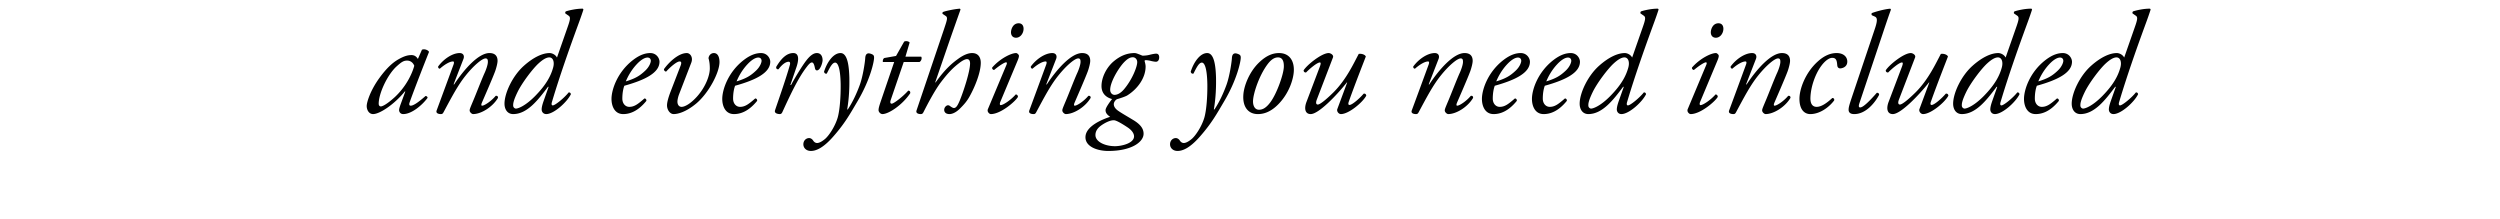 <svg width="416.587" height="36.529" viewBox="0 0 416.587 36.529" xmlns="http://www.w3.org/2000/svg"><path d="M69.634 9.83a1.392 1.392 0 00-.481-.506 1.193 1.193 0 00-.579-.144c-.626 0-1.228.168-2.168.698-.988.555-2.024 1.518-3.18 3.109-1.59 2.192-2.12 4.12-2.12 4.674 0 .674.385 1.349 1.06 1.349 1.132 0 3.59-1.663 5.3-3.783l.072.024-.795 2.169c-.193.554-.24.77-.24.94 0 .192.144.65.698.65 1.325 0 3.036-1.35 4.048-2.699 0-.192-.169-.313-.338-.313-1.373 1.205-2.072 1.614-2.481 1.614-.193 0-.313-.144-.169-.554.771-2.192 2.867-7.517 3.229-8.408-.145-.314-.771-.555-1.18-.362zm-1.807.265c.627 0 1.036.41 1.205.868-.385 1.421-1.397 3.493-3.228 5.204-1.374 1.253-2.097 1.566-2.338 1.566-.216 0-.361-.169-.361-.458 0-1.71 1.47-4.867 3.012-6.24.747-.675 1.132-.94 1.71-.94zM77.224 9.83c.217-.554-.048-.988-.626-.988-1.205 0-2.675.988-3.59 2.241-.025.193.096.362.289.362.795-.7 1.638-1.205 2.192-1.205.193 0 .193.24.072.554-.12.337-2.674 7.276-2.794 7.59-.217.554.433.626.698.626.217 0 .314-.072.434-.29 1.422-2.65 2.41-4.529 3.686-6.119 1.326-1.662 2.747-2.867 3.325-2.867.362 0 .386.289.386.578 0 .482-.313 1.325-.506 1.759-.554 1.205-1.446 3.566-1.952 4.746-.506 1.205-.578 1.374-.578 1.59 0 .29.361.603.578.603 1.325 0 3.229-1.157 4.144-2.699 0-.192-.048-.385-.385-.337-.699.843-1.855 1.638-2.265 1.638-.169 0-.145-.216-.048-.457.072-.193 1.807-4.12 2.24-5.325.193-.554.386-1.301.386-1.687 0-.795-.41-1.3-1.35-1.3-1.806 0-4.191 2.65-5.902 5.252l-.072-.048zM92.813 9.59c-.265-.507-.844-.748-1.23-.748-1.156 0-2.674.675-4.312 2.145-1.903 1.71-3.204 4.578-3.204 6.288 0 .964.506 1.735 1.445 1.735 2.337 0 4.144-2.337 5.807-4.554l.096.024-.843 2.386c-.241.698-.313 1.084-.313 1.373 0 .385.265.77.77.77 1.254 0 3.446-1.975 4.097-3.3-.025-.217-.145-.313-.362-.313-.747.94-2.265 2.168-2.65 2.168-.217 0-.241-.24-.145-.554.217-.723 1.35-4.578 3.735-11.155.723-2 1.084-2.916 1.518-4.265l-.097-.144c-1.036-.024-2.385.289-2.843.457-.096.097-.12.241-.072.338l.554.385c.337.241.265.65-.217 2zm-1.277-.025c.602 0 .915.723.626 1.735-.361 1.277-1.06 2.723-2.94 4.65-1.662 1.71-2.89 2.144-3.252 2.144-.217 0-.458-.216-.458-.506 0-.313 0-.747.747-2.289.747-1.517 2.482-3.806 3.445-4.698.627-.578 1.277-1.036 1.832-1.036zM108.377 8.842c-.699 0-1.638.193-2.891 1.157-2.626 2.024-3.59 4.963-3.59 6.481 0 1.18.506 2.53 1.951 2.53 1.012 0 2.386-.386 3.855-2.193.049-.216-.096-.41-.313-.41-1.06.916-1.662 1.398-2.53 1.398-.65 0-1.156-.554-1.156-1.373 0-.964.169-1.735.337-2.144 3.47-.964 5.855-2.169 5.855-4 0-.626-.554-1.446-1.518-1.446zm-.482.747c.434 0 .554.314.554.554 0 .217-.192.94-.94 1.639-.89.843-1.638 1.3-3.228 1.783.29-.699.843-1.807 1.783-2.82.867-.939 1.494-1.156 1.831-1.156zM111.75 15.251c-.361.94-.602 1.783-.602 2.313 0 .723.482 1.446 1.108 1.446.578 0 1.928-.241 3.759-1.759 2.072-1.735 3.879-5.156 3.879-6.915 0-.602-.169-1.494-.94-1.494-.458 0-.843.362-.891.868.168.554.217 1.132.217 1.71 0 1.133-.675 3.012-2.072 4.602-1.085 1.23-2.073 1.783-2.627 1.783-.506 0-.698-.458-.698-.867 0-.313.12-.795.24-1.133l2.073-5.372c.337-.892-.193-1.59-.747-1.59-1.422 0-3.036 1.59-3.807 2.674-.024.193.144.41.361.41.747-.82 1.783-1.687 2.241-1.687.313 0 .337.24.169.699zM126.833 8.842c-.699 0-1.639.193-2.891 1.157-2.627 2.024-3.59 4.963-3.59 6.481 0 1.18.506 2.53 1.951 2.53 1.012 0 2.386-.386 3.855-2.193.048-.216-.096-.41-.313-.41-1.06.916-1.662 1.398-2.53 1.398-.65 0-1.156-.554-1.156-1.373 0-.964.168-1.735.337-2.144 3.47-.964 5.855-2.169 5.855-4 0-.626-.554-1.446-1.518-1.446zm-.482.747c.434 0 .554.314.554.554 0 .217-.193.94-.94 1.639-.891.843-1.638 1.3-3.228 1.783.29-.699.843-1.807 1.783-2.82.867-.939 1.494-1.156 1.831-1.156zM132.182 8.842c-1.157 0-2.072 1.012-2.843 2.313-.024.29.144.434.385.386.434-.578 1.084-1.253 1.71-1.253.218 0 .266.24.194.506-.651 2.361-2.169 6.626-2.482 7.59-.169.53.53.626.795.626.193 0 .313-.096.41-.29 1.277-2.77 2.626-5.71 4.095-7.589.362-.482.627-.723.844-.723.24 0 .385.314.506.94.096.506.482.482.77.12.29-.385.507-1.084.507-1.445s-.12-1.18-.964-1.18c-.602 0-1.205.53-1.759 1.252-.626.795-1.807 2.723-2.53 4.072h-.12l1.036-3.036c.217-.65.65-2.289-.554-2.289zM140.06 8.842c-1.18 0-2.24 1.494-2.746 3.108.048.217.192.386.457.314.506-1.012.916-1.831 1.398-1.831.458 0 .867.94.915 3.614.024 2.048-.144 4.264-.481 5.493-.458 1.59-1.518 3.108-2.12 3.614-.579.482-1.013.675-1.326.675-.385 0-.602-.314-.674-.434-.17-.241-.41-.386-.651-.386-.53 0-.964.434-.964 1.037 0 .602.482 1.108 1.253 1.108.771 0 1.976-.386 3.759-2.434 1.927-2.192 2.795-3.782 3.975-5.782 2.169-3.638 2.82-6.746 2.795-7.349 0-.265-.072-.385-.217-.482-.193-.12-.506-.216-.674-.216-.17 0-.53.048-.579.746-.024.627-.385 3.06-.891 4.458-.53 1.47-1.229 2.963-2.024 4.144h-.096c.337-2 .385-3.759.361-5.3-.048-1.687-.24-4.097-1.47-4.097zM153.215 10.336c.314-.168.458-.65.29-.891h-2.627l.7-2.361c-.194-.241-.676-.29-.916-.145l-1.35 2.385-1.927.338c-.241.096-.313.433-.265.674H149l-2.266 6.65c-.24.723-.337 1.06-.337 1.373 0 .29.313.65.65.65 1.012 0 3.277-1.469 4.626-3.469.049-.289-.096-.433-.337-.433-.795.915-2.385 2.168-2.747 2.168-.192 0-.313-.144-.168-.602l2.168-6.337zM159.962 1.446c-.844.048-2.434.385-2.82.554-.12.096-.12.193-.072.313l.506.337c.386.265.265.603-.265 2.193l-4.577 13.54c-.193.555.433.627.698.627.217 0 .338-.096.434-.29.626-1.228 1.831-3.565 2.915-5.01 1.253-1.64 2.048-2.434 3.06-3.205.458-.362.964-.65 1.301-.65.338 0 .506.264.506.722 0 1.325-1.084 4.65-1.734 6.216-.362.844-.603 1.205-.964 1.205-.169 0-.434-.169-.627-.313a.574.574 0 00-.337-.145c-.313 0-.65.362-.65.771 0 .193.096.699.891.699.313 0 .964-.145 1.759-.94.626-.626 1.108-1.156 1.566-1.975.867-1.542 1.88-3.976 1.88-5.638 0-.844-.386-1.615-1.446-1.615-.651 0-1.422.314-2.29.94-.867.626-2.12 1.59-3.806 3.976l-.048-.049 2.481-7.204c.482-1.373 1.253-3.566 1.735-4.915zM164.636 18.143a.572.572 0 00.096.65c.12.145.265.217.386.217 1.662 0 4.144-2.169 4.505-2.867 0-.217-.12-.386-.361-.41-.82.94-2.096 1.783-2.506 1.783-.193 0-.169-.289-.072-.53l2.867-6.843c.29-.698.29-.915.145-1.06-.097-.096-.217-.24-.386-.24-.795 0-2.65.89-3.975 2.409-.049.193.096.385.313.41 1.205-.988 1.83-1.278 2-1.278.168 0 .168.193.048.458zm5.108-14.264c-.94 0-1.277.988-1.277 1.518 0 .41.217.891.843.891.723 0 1.253-.746 1.253-1.493 0-.53-.265-.916-.82-.916zM175.984 9.83c.217-.554-.048-.988-.626-.988-1.205 0-2.675.988-3.59 2.241-.024.193.096.362.289.362.795-.7 1.638-1.205 2.192-1.205.193 0 .193.24.073.554-.12.337-2.675 7.276-2.795 7.59-.217.554.433.626.698.626.217 0 .314-.072.434-.29 1.422-2.65 2.41-4.529 3.686-6.119 1.326-1.662 2.747-2.867 3.325-2.867.362 0 .386.289.386.578 0 .482-.313 1.325-.506 1.759-.554 1.205-1.446 3.566-1.952 4.746-.506 1.205-.578 1.374-.578 1.59 0 .29.361.603.578.603 1.325 0 3.229-1.157 4.144-2.699 0-.192-.048-.385-.385-.337-.699.843-1.855 1.638-2.265 1.638-.169 0-.144-.216-.048-.457.072-.193 1.807-4.12 2.24-5.325.193-.554.386-1.301.386-1.687 0-.795-.41-1.3-1.35-1.3-1.806 0-4.191 2.65-5.902 5.252l-.072-.048zM189.067 8.842c-1.277 0-2.41.458-3.566 1.446-1.205 1.06-1.952 2.699-1.952 4.048 0 1.614 1.302 2.048 1.76 2.168-.338.434-1.085 1.422-1.085 1.855 0 .338.145.7.771 1.109-1.301.41-4.12 1.566-4.12 3.397 0 1.614 2.048 2.289 3.807 2.289 3.927 0 5.879-1.518 5.879-2.867 0-.771-.41-1.518-1.807-2.337-.868-.53-1.807-1.06-2.362-1.446-.626-.41-.795-.843-.795-1.132 0-.362.265-.7.53-.844.53-.144 1.446-.458 1.711-.626 1.663-1.036 3.06-2.867 3.06-4.819 0-.337-.12-.723-.169-.915-.024-.073.097-.145.217-.145.169 0 .675.072.892.145.217.048.554.12.795.12.24 0 .53-.193.53-.747 0-.361-.169-.602-.506-.602-.169 0-.627.072-1.084.193-.458.12-.94.144-1.157.144-.096 0-.313-.12-.578-.217-.265-.096-.53-.217-.771-.217zM185.79 24.36c-1.638 0-3.252-.723-3.252-1.855 0-.555.265-1.085.915-1.567.699-.506 1.638-.963 2.24-.891.386.048 1.23.53 2.241 1.205.771.53 1.037 1.06 1.037 1.47 0 1.156-2.073 1.638-3.18 1.638zm2.988-14.818c.361 0 .723.313.723.82 0 .77-.844 2.915-2.193 4.505-.675.795-1.253.94-1.59.94-.386 0-.723-.338-.723-.844 0-1.229 1.229-3.349 2.168-4.433.747-.82 1.205-.988 1.615-.988zM201.162 8.842c-1.18 0-2.24 1.494-2.747 3.108.048.217.193.386.458.314.506-1.012.916-1.831 1.397-1.831.458 0 .868.94.916 3.614.024 2.048-.145 4.264-.482 5.493-.458 1.59-1.518 3.108-2.12 3.614-.578.482-1.012.675-1.325.675-.386 0-.603-.314-.675-.434-.169-.241-.41-.386-.65-.386-.53 0-.964.434-.964 1.037 0 .602.482 1.108 1.253 1.108.77 0 1.975-.386 3.758-2.434 1.928-2.192 2.795-3.782 3.976-5.782 2.168-3.638 2.819-6.746 2.795-7.349 0-.265-.073-.385-.217-.482-.193-.12-.506-.216-.675-.216-.168 0-.53.048-.578.746-.024.627-.386 3.06-.892 4.458-.53 1.47-1.228 2.963-2.023 4.144h-.097c.338-2 .386-3.759.362-5.3-.049-1.687-.241-4.097-1.47-4.097zM213.137 8.842c-.988 0-2.073.362-3.325 1.566-1.639 1.567-2.53 3.904-2.627 5.397-.144 2.073.868 3.205 2.41 3.205.65 0 1.951-.12 3.445-1.663 1.783-1.83 2.482-4.144 2.554-5.469.096-1.759-.747-3.036-2.457-3.036zm-.17.723c.844 0 .989.843.965 1.59-.049 1.277-1.181 4.458-2.241 5.88-.771 1.035-1.373 1.252-1.904 1.252-.698 0-1.036-.699-.987-1.542.072-1.277 1.012-4.144 2.409-6.023.699-.94 1.277-1.157 1.759-1.157zM222.123 9.565c.145-.41-.41-.723-.722-.723-1.133 0-3.542 1.904-4.169 2.868a.336.336 0 00.41.36c.578-.601 1.831-1.662 2.289-1.662.193 0 .169.241 0 .7l-2.217 5.854c-.41 1.06-.289 2.048.699 2.048 1.301 0 4.289-3.084 6.023-5.277l.049.025-1.639 4.409c-.144.385.217.843.603.843 1.277 0 3.59-1.903 4.216-3.06-.024-.29-.217-.385-.434-.337-.626.747-1.903 1.879-2.36 1.879-.242 0-.218-.29-.097-.602 1.012-2.867 2.578-6.819 2.819-7.47-.097-.288-.675-.53-1.18-.433-.796 1.47-2.049 4.265-4.241 6.433-1.253 1.229-2.217 2-2.578 2-.265 0-.386-.241-.169-.82zM239.712 9.83c.217-.554-.048-.988-.627-.988-1.204 0-2.674.988-3.59 2.241-.024.193.097.362.29.362.795-.7 1.638-1.205 2.192-1.205.193 0 .193.24.072.554-.12.337-2.674 7.276-2.794 7.59-.217.554.433.626.698.626.217 0 .313-.072.434-.29 1.421-2.65 2.41-4.529 3.686-6.119 1.325-1.662 2.747-2.867 3.325-2.867.362 0 .386.289.386.578 0 .482-.314 1.325-.506 1.759-.554 1.205-1.446 3.566-1.952 4.746-.506 1.205-.578 1.374-.578 1.59 0 .29.361.603.578.603 1.325 0 3.229-1.157 4.144-2.699 0-.192-.048-.385-.385-.337-.699.843-1.855 1.638-2.265 1.638-.169 0-.145-.216-.048-.457.072-.193 1.807-4.12 2.24-5.325.193-.554.386-1.301.386-1.687 0-.795-.41-1.3-1.35-1.3-1.806 0-4.192 2.65-5.902 5.252l-.073-.048zM253.421 8.842c-.699 0-1.638.193-2.891 1.157-2.626 2.024-3.59 4.963-3.59 6.481 0 1.18.506 2.53 1.952 2.53 1.011 0 2.385-.386 3.855-2.193.048-.216-.097-.41-.314-.41-1.06.916-1.662 1.398-2.53 1.398-.65 0-1.156-.554-1.156-1.373 0-.964.169-1.735.337-2.144 3.47-.964 5.855-2.169 5.855-4 0-.626-.554-1.446-1.518-1.446zm-.482.747c.434 0 .554.314.554.554 0 .217-.192.94-.94 1.639-.89.843-1.638 1.3-3.228 1.783.29-.699.844-1.807 1.783-2.82.868-.939 1.494-1.156 1.831-1.156zM261.758 8.842c-.7 0-1.639.193-2.892 1.157-2.626 2.024-3.59 4.963-3.59 6.481 0 1.18.506 2.53 1.952 2.53 1.012 0 2.385-.386 3.855-2.193.048-.216-.096-.41-.313-.41-1.06.916-1.663 1.398-2.53 1.398-.65 0-1.157-.554-1.157-1.373 0-.964.17-1.735.338-2.144 3.47-.964 5.854-2.169 5.854-4 0-.626-.554-1.446-1.517-1.446zm-.482.747c.433 0 .554.314.554.554 0 .217-.193.94-.94 1.639-.891.843-1.638 1.3-3.228 1.783.289-.699.843-1.807 1.783-2.82.867-.939 1.493-1.156 1.83-1.156zM271.973 9.59c-.265-.507-.843-.748-1.228-.748-1.157 0-2.675.675-4.313 2.145-1.904 1.71-3.205 4.578-3.205 6.288 0 .964.506 1.735 1.446 1.735 2.337 0 4.144-2.337 5.807-4.554l.096.024-.843 2.386c-.241.698-.314 1.084-.314 1.373 0 .385.265.77.771.77 1.253 0 3.446-1.975 4.096-3.3-.024-.217-.144-.313-.361-.313-.747.94-2.265 2.168-2.65 2.168-.217 0-.241-.24-.145-.554.217-.723 1.35-4.578 3.735-11.155.722-2 1.084-2.916 1.517-4.265l-.096-.144c-1.036-.024-2.385.289-2.843.457-.096.097-.12.241-.072.338l.554.385c.337.241.265.65-.217 2zm-1.277-.025c.603 0 .916.723.627 1.735-.362 1.277-1.06 2.723-2.94 4.65-1.662 1.71-2.89 2.144-3.252 2.144-.217 0-.458-.216-.458-.506 0-.313 0-.747.747-2.289.747-1.517 2.481-3.806 3.445-4.698.627-.578 1.277-1.036 1.831-1.036zM281.25 18.143a.572.572 0 00.096.65c.12.145.265.217.385.217 1.663 0 4.144-2.169 4.506-2.867 0-.217-.12-.386-.362-.41-.819.94-2.096 1.783-2.505 1.783-.193 0-.169-.289-.073-.53l2.868-6.843c.289-.698.289-.915.144-1.06-.096-.096-.217-.24-.385-.24-.796 0-2.65.89-3.976 2.409-.048.193.096.385.313.41 1.205-.988 1.831-1.278 2-1.278.169 0 .169.193.048.458zm5.107-14.264c-.94 0-1.277.988-1.277 1.518 0 .41.217.891.844.891.722 0 1.252-.746 1.252-1.493 0-.53-.265-.916-.819-.916zM292.598 9.83c.216-.554-.049-.988-.627-.988-1.205 0-2.674.988-3.59 2.241-.024.193.097.362.29.362.794-.7 1.638-1.205 2.192-1.205.193 0 .193.24.072.554-.12.337-2.674 7.276-2.795 7.59-.217.554.434.626.699.626.217 0 .313-.072.434-.29 1.421-2.65 2.409-4.529 3.686-6.119 1.325-1.662 2.747-2.867 3.325-2.867.361 0 .385.289.385.578 0 .482-.313 1.325-.506 1.759-.554 1.205-1.445 3.566-1.951 4.746-.506 1.205-.578 1.374-.578 1.59 0 .29.361.603.578.603 1.325 0 3.228-1.157 4.144-2.699 0-.192-.048-.385-.386-.337-.698.843-1.855 1.638-2.264 1.638-.169 0-.145-.216-.049-.457.073-.193 1.807-4.12 2.241-5.325.193-.554.386-1.301.386-1.687 0-.795-.41-1.3-1.35-1.3-1.807 0-4.192 2.65-5.903 5.252l-.072-.048zM306.042 8.842c-1.084 0-2.12.482-3.132 1.398-2.12 1.903-3.06 4.65-3.06 6.216 0 1.855.867 2.554 1.807 2.554 1.518 0 3.036-1.036 3.975-2.265.072-.24-.072-.434-.313-.41-.916.844-1.807 1.47-2.602 1.47-.578 0-1.084-.361-1.036-1.566.072-1.855.819-3.807 1.614-4.987.747-1.109 1.494-1.615 2.024-1.615.795 0 .771.723.843 1.326.048.289.241.433.482.433s1.18-.168 1.18-1.132c0-.747-.578-1.422-1.782-1.422zM313.68 5.734c.867-2.602 1.108-3.276 1.421-4.144l-.12-.144c-1.109.096-2.603.554-3.036.722-.12.073-.12.29 0 .386l.433.193c.362.168.603.41.025 2.096l-3.831 11.396c-.41 1.229-.53 1.663-.53 2.048 0 .386.216.723.94.723 1.999 0 3.517-2 4.143-3.205 0-.24-.144-.36-.385-.337-1.108 1.253-2.24 2.434-2.77 2.434-.266 0-.29-.241-.097-.795zM319.125 9.565c.144-.41-.41-.723-.723-.723-1.133 0-3.542 1.904-4.168 2.868a.336.336 0 00.41.36c.578-.601 1.83-1.662 2.288-1.662.193 0 .169.241 0 .7l-2.216 5.854c-.41 1.06-.29 2.048.698 2.048 1.301 0 4.289-3.084 6.024-5.277l.048.025-1.638 4.409c-.145.385.216.843.602.843 1.277 0 3.59-1.903 4.216-3.06-.024-.29-.217-.385-.433-.337-.627.747-1.904 1.879-2.362 1.879-.24 0-.216-.29-.096-.602 1.012-2.867 2.578-6.819 2.819-7.47-.096-.288-.675-.53-1.18-.433-.796 1.47-2.049 4.265-4.241 6.433-1.253 1.229-2.217 2-2.578 2-.265 0-.386-.241-.169-.82zM334.207 9.59c-.265-.507-.843-.748-1.228-.748-1.157 0-2.675.675-4.313 2.145-1.904 1.71-3.205 4.578-3.205 6.288 0 .964.506 1.735 1.446 1.735 2.337 0 4.144-2.337 5.807-4.554l.096.024-.843 2.386c-.241.698-.314 1.084-.314 1.373 0 .385.265.77.771.77 1.253 0 3.446-1.975 4.096-3.3-.024-.217-.144-.313-.361-.313-.747.94-2.265 2.168-2.65 2.168-.217 0-.241-.24-.145-.554.217-.723 1.35-4.578 3.735-11.155.722-2 1.084-2.916 1.517-4.265l-.096-.144c-1.036-.024-2.385.289-2.843.457-.096.097-.12.241-.072.338l.554.385c.337.241.265.65-.217 2zm-1.277-.025c.603 0 .916.723.627 1.735-.362 1.277-1.06 2.723-2.94 4.65-1.662 1.71-2.89 2.144-3.252 2.144-.217 0-.458-.216-.458-.506 0-.313 0-.747.747-2.289.747-1.517 2.482-3.806 3.445-4.698.627-.578 1.277-1.036 1.831-1.036zM343.748 8.842c-.698 0-1.638.193-2.89 1.157-2.627 2.024-3.59 4.963-3.59 6.481 0 1.18.505 2.53 1.95 2.53 1.013 0 2.386-.386 3.856-2.193.048-.216-.097-.41-.313-.41-1.06.916-1.663 1.398-2.53 1.398-.65 0-1.157-.554-1.157-1.373 0-.964.169-1.735.338-2.144 3.47-.964 5.854-2.169 5.854-4 0-.626-.554-1.446-1.518-1.446zm-.481.747c.433 0 .554.314.554.554 0 .217-.193.94-.94 1.639-.891.843-1.638 1.3-3.228 1.783.289-.699.843-1.807 1.782-2.82.868-.939 1.494-1.156 1.832-1.156zM353.964 9.59c-.265-.507-.843-.748-1.229-.748-1.156 0-2.674.675-4.312 2.145-1.904 1.71-3.205 4.578-3.205 6.288 0 .964.506 1.735 1.446 1.735 2.337 0 4.144-2.337 5.806-4.554l.097.024-.844 2.386c-.24.698-.313 1.084-.313 1.373 0 .385.265.77.771.77 1.253 0 3.446-1.975 4.096-3.3-.024-.217-.144-.313-.361-.313-.747.94-2.265 2.168-2.65 2.168-.217 0-.241-.24-.145-.554.217-.723 1.35-4.578 3.734-11.155.723-2 1.085-2.916 1.518-4.265l-.096-.144c-1.036-.024-2.385.289-2.843.457-.096.097-.12.241-.072.338l.554.385c.337.241.265.65-.217 2zm-1.277-.025c.603 0 .916.723.627 1.735-.362 1.277-1.06 2.723-2.94 4.65-1.662 1.71-2.891 2.144-3.252 2.144-.217 0-.458-.216-.458-.506 0-.313 0-.747.747-2.289.747-1.517 2.481-3.806 3.445-4.698.627-.578 1.277-1.036 1.831-1.036z"/></svg>